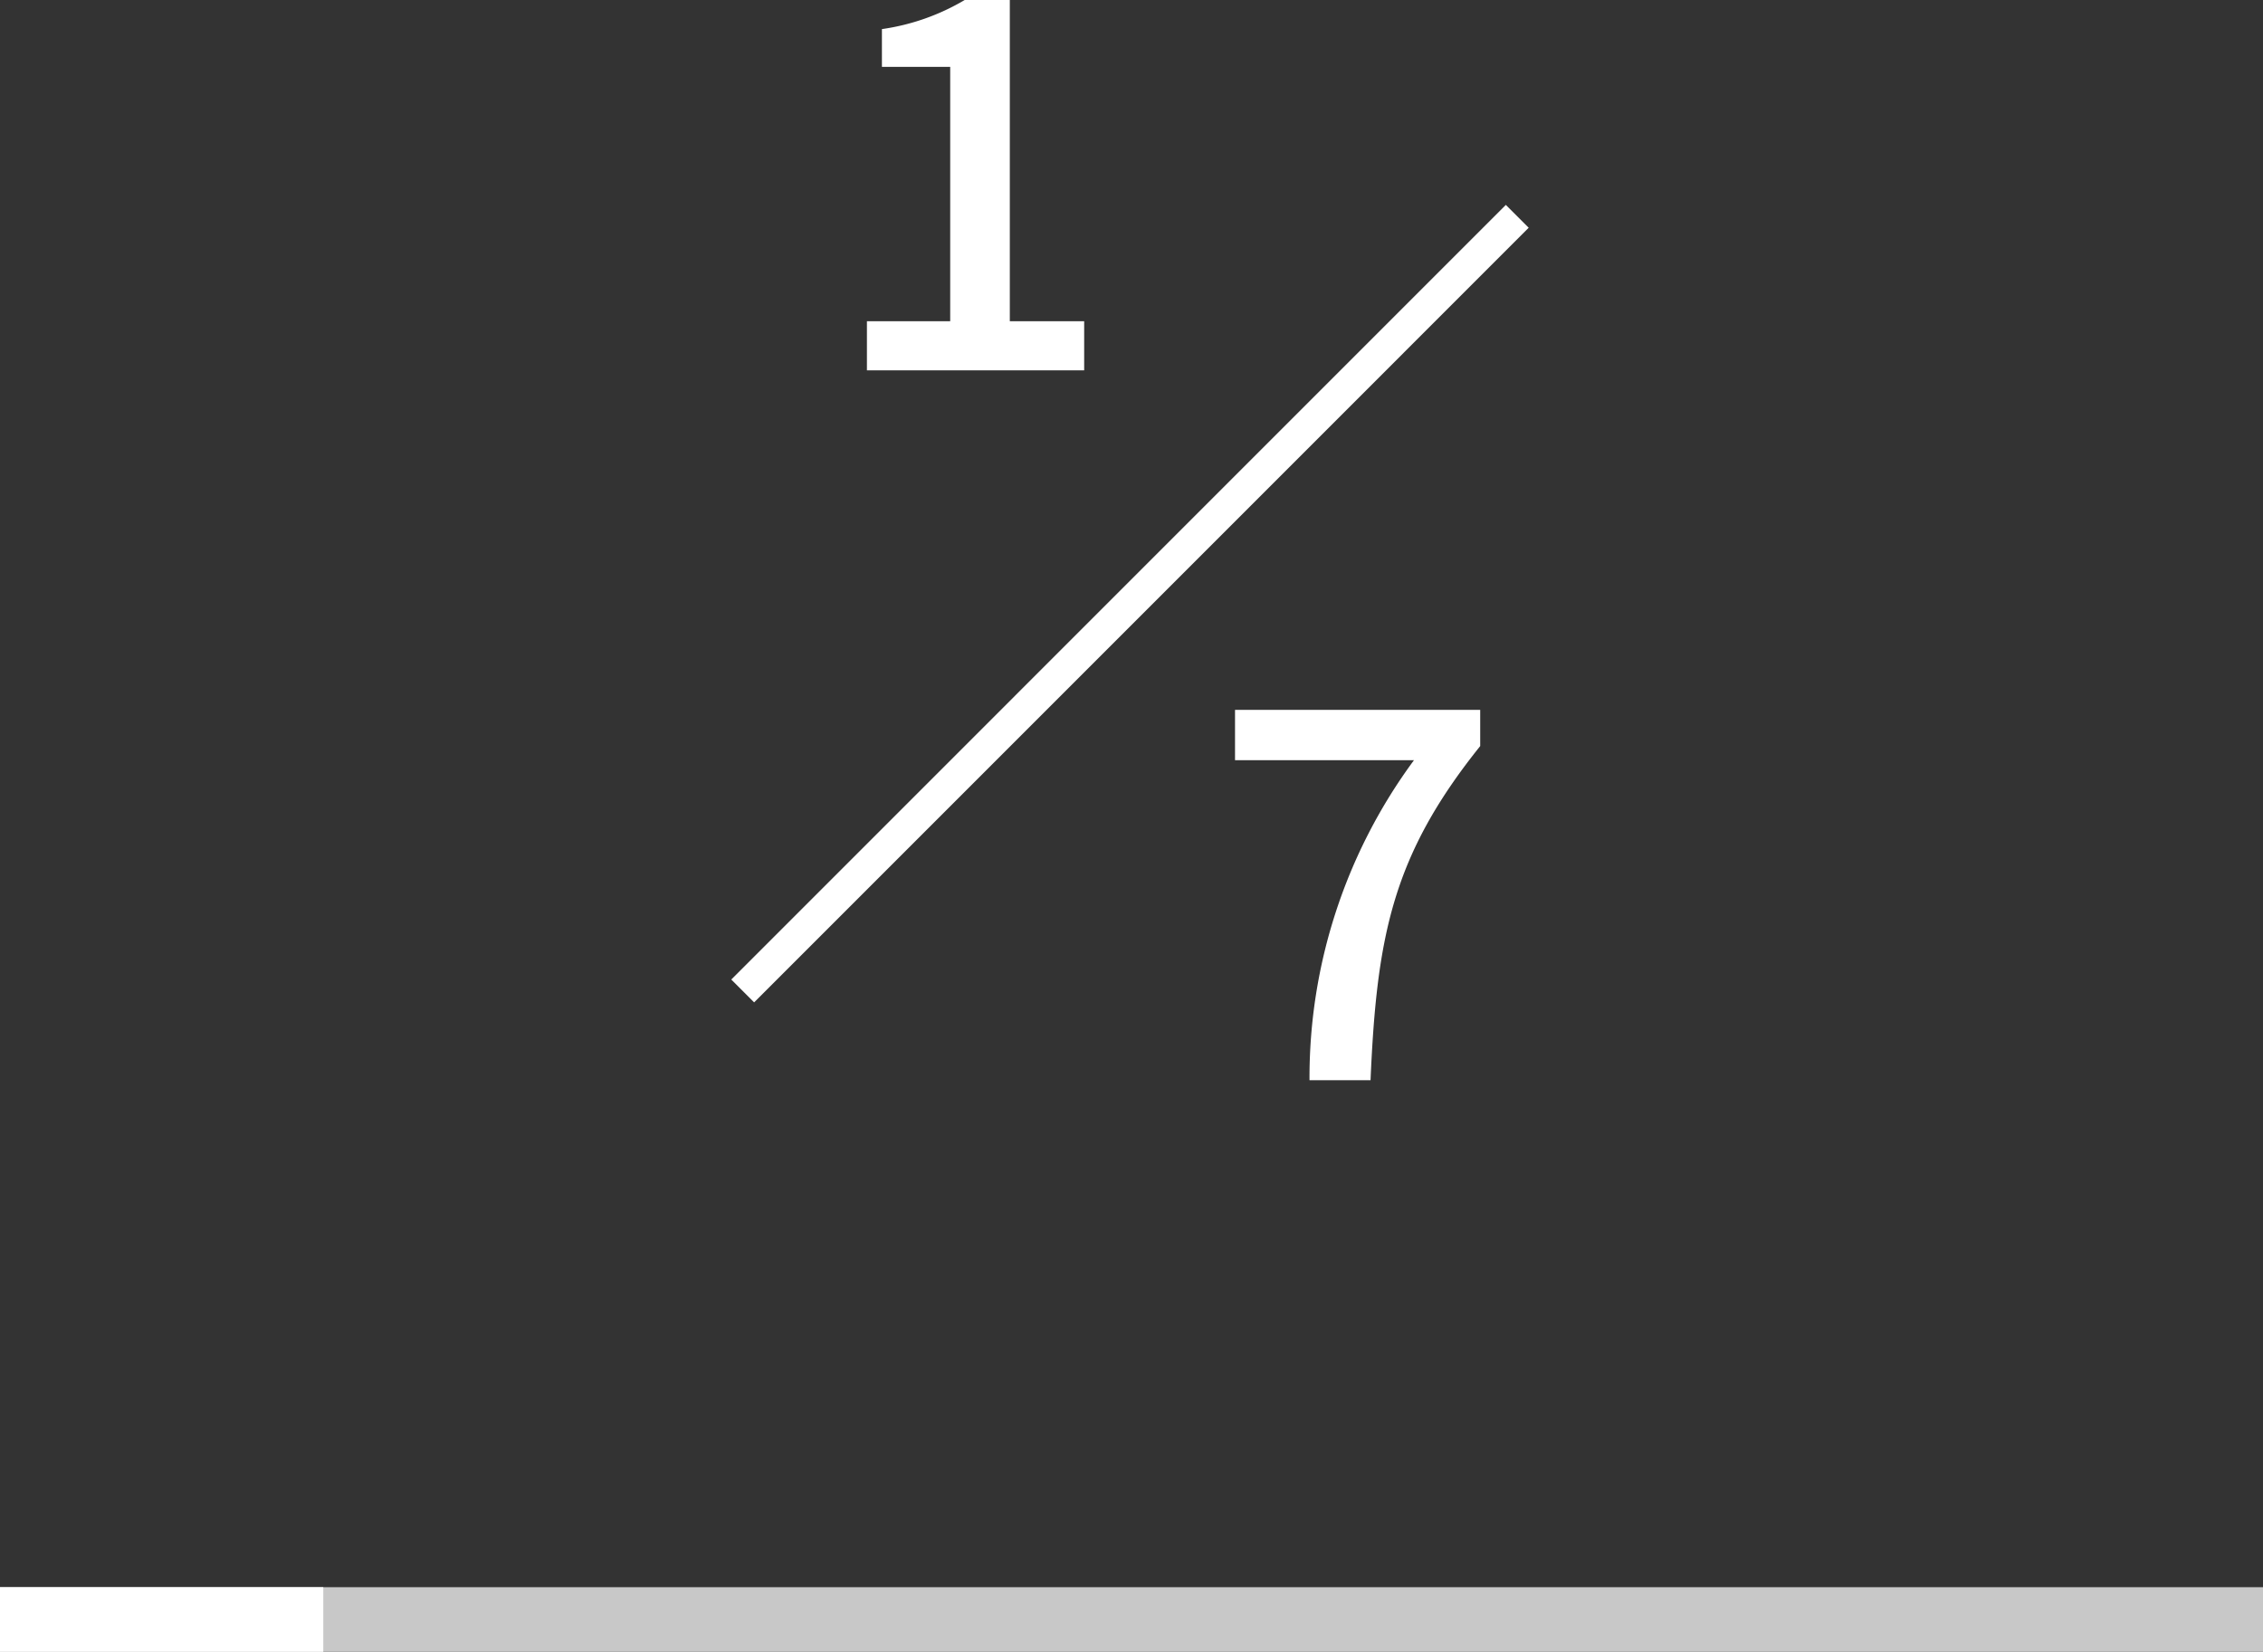 <svg xmlns="http://www.w3.org/2000/svg" width="70" height="51.095"><rect width="100%" height="100%" fill="#333333" stroke="none"/><path d="M23.327 31.006l-.707-.707L46.579 6.338l.707.707z" fill="#fff"/><path d="M70 51.095H0v-2h70z" fill="#c8c8c8"/><path d="M10 51.095H0v-2h10zm16.816-39.639h6.72v-1.52h-2.3V0H29.84a6.933 6.933 0 01-2.56.9v1.168h2.112v7.868h-2.576zm13.69 21.958h1.888c.192-4.464.684-6.96 3.392-10.336v-1.12h-7.584v1.556h5.536a16.531 16.531 0 00-3.232 9.9z" fill="#fff"/></svg>